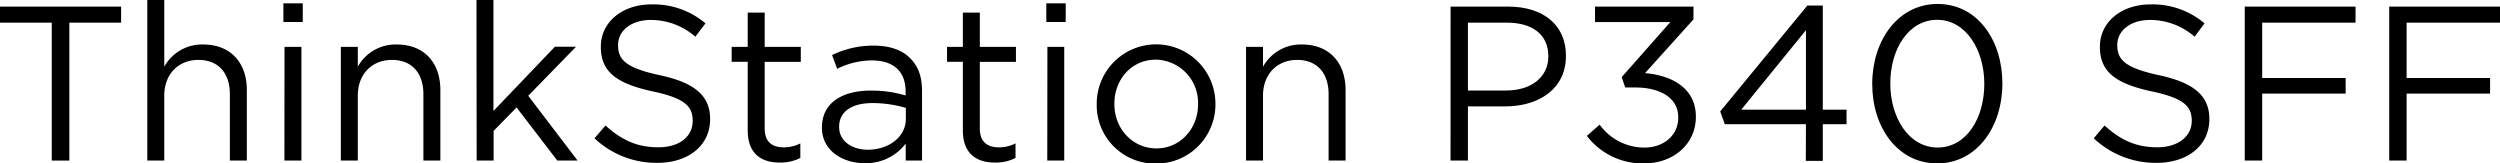 <svg xmlns="http://www.w3.org/2000/svg" viewBox="0 0 544.99 35.62"><g id="レイヤー_2" data-name="レイヤー 2"><g id="レイヤー_5" data-name="レイヤー 5"><path d="M11.28,4.94H0V1.44H26.4v3.5H15.12V35H11.28Z"/><path d="M32.11,0h3.7V14.55A9.39,9.39,0,0,1,44.3,9.7c6,0,9.51,4,9.51,9.93V35h-3.7V20.55c0-4.61-2.49-7.49-6.86-7.49s-7.44,3.12-7.44,7.77V35h-3.7Z"/><path d="M61.78.72H66V4.8H61.78Zm.24,9.5h3.69V35H62Z"/><path d="M74.3,10.22H78v4.33A9.39,9.39,0,0,1,86.5,9.7c6,0,9.5,4,9.5,9.93V35H92.3V20.55c0-4.61-2.49-7.49-6.86-7.49S78,16.18,78,20.83V35H74.3Z"/><path d="M103.87,0h3.7V24.19l13.39-14h4.61L115.15,20.88,125.91,35h-4.42l-8.88-11.57-5,5.09V35h-3.7Z"/><path d="M129.6,30.15,132,27.36c3.51,3.17,6.87,4.75,11.52,4.75S151,29.71,151,26.4v-.09c0-3.12-1.68-4.9-8.74-6.39-7.72-1.68-11.28-4.17-11.28-9.7v-.09c0-5.28,4.66-9.17,11-9.17a17.51,17.51,0,0,1,11.81,4.13L151.58,8a14.73,14.73,0,0,0-9.69-3.65c-4.37,0-7.15,2.4-7.15,5.42v.1c0,3.17,1.72,4.94,9.12,6.53s10.94,4.37,10.94,9.5V26c0,5.76-4.8,9.5-11.47,9.5A19.65,19.65,0,0,1,129.6,30.15Z"/><path d="M163,28.47v-15H159.5V10.22H163V2.74h3.7v7.48h7.87v3.27h-7.87V28c0,3,1.68,4.12,4.17,4.12a7.79,7.79,0,0,0,3.6-.86v3.17a9.3,9.3,0,0,1-4.46,1C166,35.47,163,33.51,163,28.47Z"/><path d="M179.18,27.84v-.09c0-5.24,4.32-8,10.61-8a26.07,26.07,0,0,1,7.63,1.06v-.87c0-4.46-2.73-6.77-7.39-6.77A17.18,17.18,0,0,0,182.5,15l-1.11-3a20.64,20.64,0,0,1,9-2.06c3.5,0,6.19.91,8,2.73S201,16.71,201,19.87V35h-3.56V31.3a10.86,10.86,0,0,1-9,4.27C183.84,35.57,179.18,32.93,179.18,27.84Zm18.29-1.92v-2.4a25.79,25.79,0,0,0-7.29-1.05c-4.66,0-7.25,2-7.25,5.13v.1c0,3.12,2.88,4.94,6.24,4.94C193.73,32.64,197.47,29.86,197.47,25.92Z"/><path d="M209.9,28.47v-15h-3.45V10.22h3.45V2.74h3.7v7.48h7.87v3.27H213.6V28c0,3,1.68,4.12,4.18,4.12a7.85,7.85,0,0,0,3.6-.86v3.17a9.34,9.34,0,0,1-4.47,1C212.93,35.47,209.9,33.51,209.9,28.47Z"/><path d="M228.09.72h4.23V4.8h-4.23Zm.24,9.5H232V35h-3.7Z"/><path d="M239.08,22.75v-.09a12.94,12.94,0,0,1,25.88-.1v.1a12.88,12.88,0,0,1-13,13A12.72,12.72,0,0,1,239.08,22.75Zm22.09,0v-.09A9.4,9.4,0,0,0,252,13c-5.38,0-9.07,4.37-9.07,9.6v.1c0,5.33,3.93,9.65,9.17,9.65S261.17,28,261.17,22.75Z"/><path d="M271.63,10.22h3.7v4.33a9.39,9.39,0,0,1,8.49-4.85c6,0,9.51,4,9.51,9.93V35h-3.7V20.55c0-4.61-2.5-7.49-6.86-7.49s-7.44,3.12-7.44,7.77V35h-3.7Z"/><path d="M316.22,1.44H328.8c7.58,0,12.57,4,12.57,10.66v.09c0,7.25-6,11-13.2,11H320V35h-3.79Zm12.1,18.29c5.57,0,9.21-3,9.21-7.39v-.1c0-4.8-3.6-7.3-9-7.3H320V19.73Z"/><path d="M345.93,29.62l2.79-2.45a12,12,0,0,0,9.79,5c4.08,0,7.34-2.59,7.34-6.53v-.09c0-4.18-3.88-6.48-9.4-6.48h-2.16l-.77-2.26,10.61-12H347.71V1.44h21.46V4.22L358.61,15.94c5.85.48,11.08,3.31,11.08,9.45v.1c0,6-5,10.13-11.23,10.13A15.26,15.26,0,0,1,345.93,29.62Z"/><path d="M393.69,27.07H376l-1-2.78L394,1.2h3.36V23.91h5.18v3.16h-5.18v8h-3.7Zm0-3.16V6.58L379.58,23.91Z"/><path d="M408.14,18.34v-.1c0-9.41,5.62-17.38,14.26-17.38s14.11,7.88,14.11,17.29v.09c0,9.41-5.57,17.38-14.21,17.38S408.14,27.75,408.14,18.34Zm24.43,0v-.1c0-7.34-4-13.92-10.27-13.92s-10.22,6.43-10.22,13.83v.09c0,7.35,4,13.92,10.32,13.92S432.57,25.68,432.57,18.34Z"/><path d="M456.43,30.15l2.35-2.79c3.5,3.17,6.86,4.75,11.52,4.75,4.51,0,7.49-2.4,7.49-5.71v-.09c0-3.12-1.68-4.9-8.74-6.39-7.73-1.68-11.28-4.17-11.28-9.7v-.09c0-5.28,4.66-9.17,11-9.17a17.51,17.51,0,0,1,11.81,4.13L478.41,8a14.73,14.73,0,0,0-9.7-3.65c-4.36,0-7.15,2.4-7.15,5.42v.1c0,3.17,1.73,4.94,9.12,6.53s10.95,4.37,10.95,9.5V26c0,5.76-4.8,9.5-11.47,9.5A19.65,19.65,0,0,1,456.43,30.15Z"/><path d="M489.35,1.44H513.5v3.5H493.15V17h18.19V20.4H493.15V35h-3.8Z"/><path d="M520.84,1.44H545v3.5H524.63V17h18.2V20.4h-18.2V35h-3.79Z"/></g></g></svg>